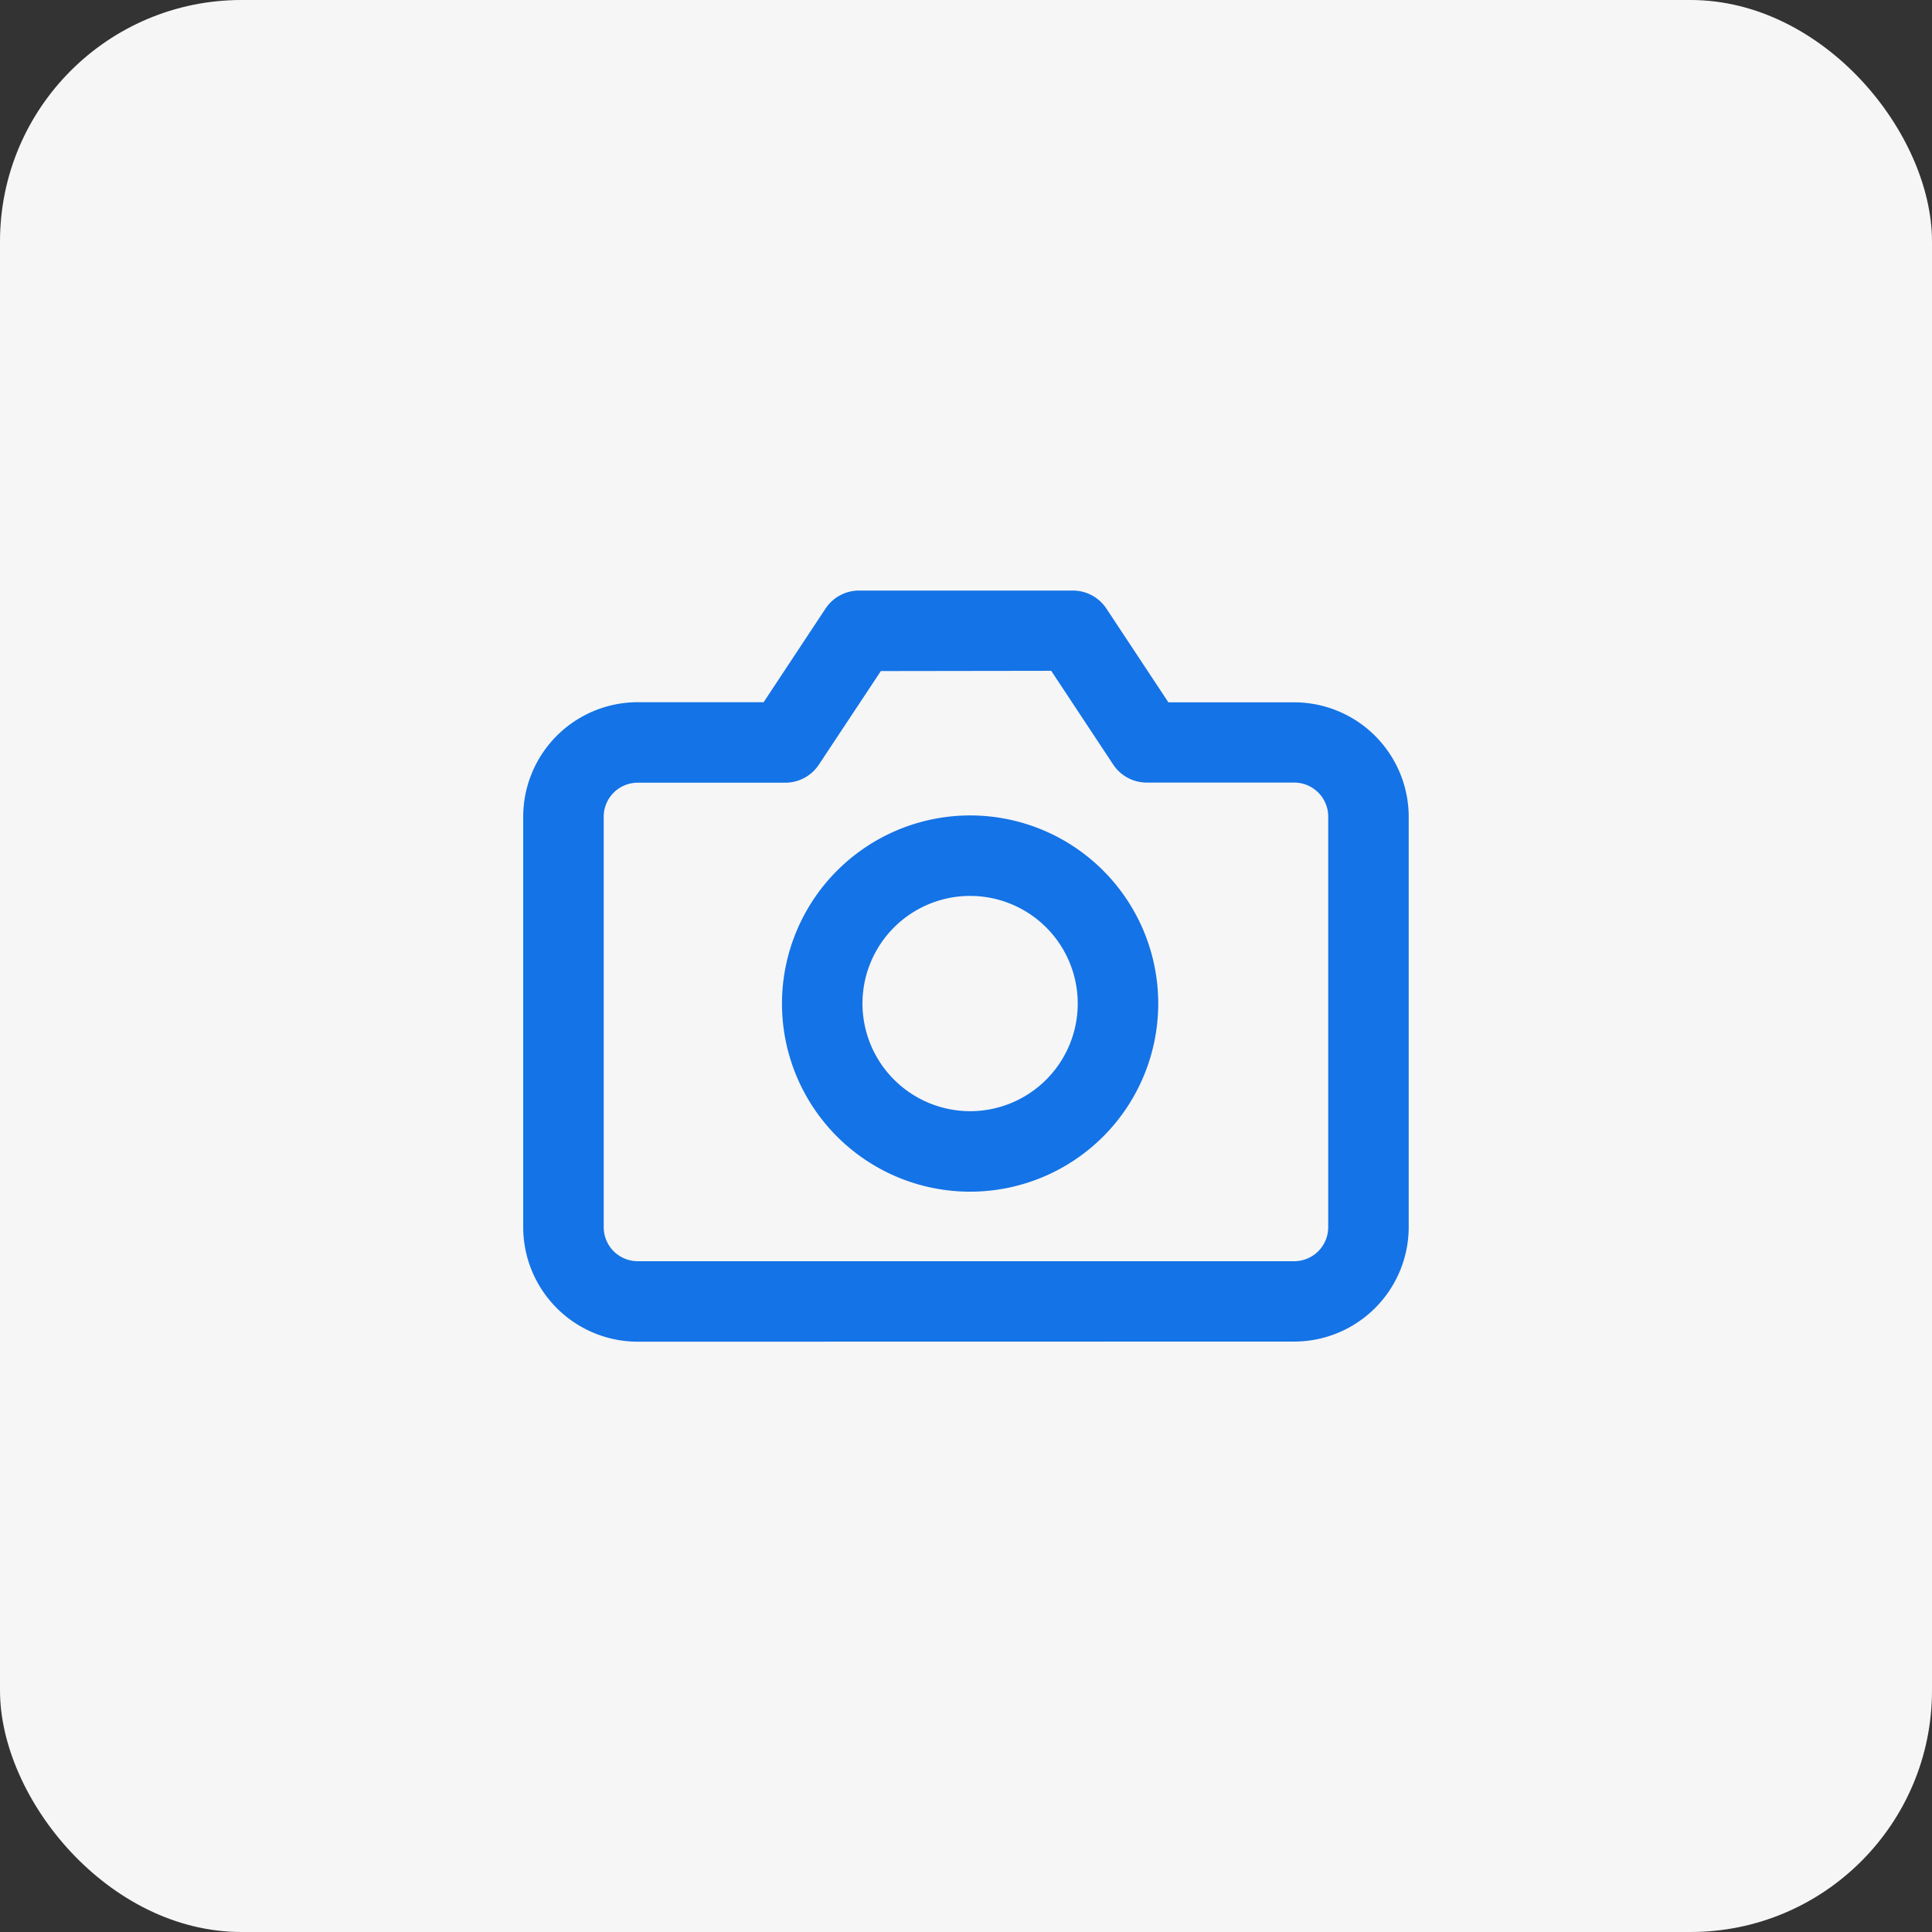 <svg height="48" viewBox="0 0 48 48" width="48" xmlns="http://www.w3.org/2000/svg"><rect x="0" y="0" width="48" height="48" fill="#333333" stroke="none"/><rect fill="#f6f6f6" height="48" rx="6" width="48"/><g fill="#1473e6"><path d="m2.837 20.662a2.848 2.848 0 0 1 -2.837-2.852v-10.184a2.848 2.848 0 0 1 2.837-2.852h3.136l1.54-2.329a1 1 0 0 1 .834-.445h5.307a1 1 0 0 1 .835.448l1.54 2.329h3.136a2.848 2.848 0 0 1 2.835 2.846v10.184a2.848 2.848 0 0 1 -2.837 2.852zm0-13.888a.845.845 0 0 0 -.837.852v10.184a.845.845 0 0 0 .837.852h16.329a.845.845 0 0 0 .834-.855v-10.184a.845.845 0 0 0 -.837-.852h-3.671a1 1 0 0 1 -.834-.448l-1.54-2.329-4.232.006-1.541 2.326a1 1 0 0 1 -.834.448z" transform="translate(12.999 12.672)"/><path d="m3.674-1a4.674 4.674 0 1 1 -4.674 4.674 4.679 4.679 0 0 1 4.674-4.674zm0 7.348a2.674 2.674 0 1 0 -2.674-2.674 2.677 2.677 0 0 0 2.674 2.674z" transform="translate(20.428 21.259)"/></g></svg>